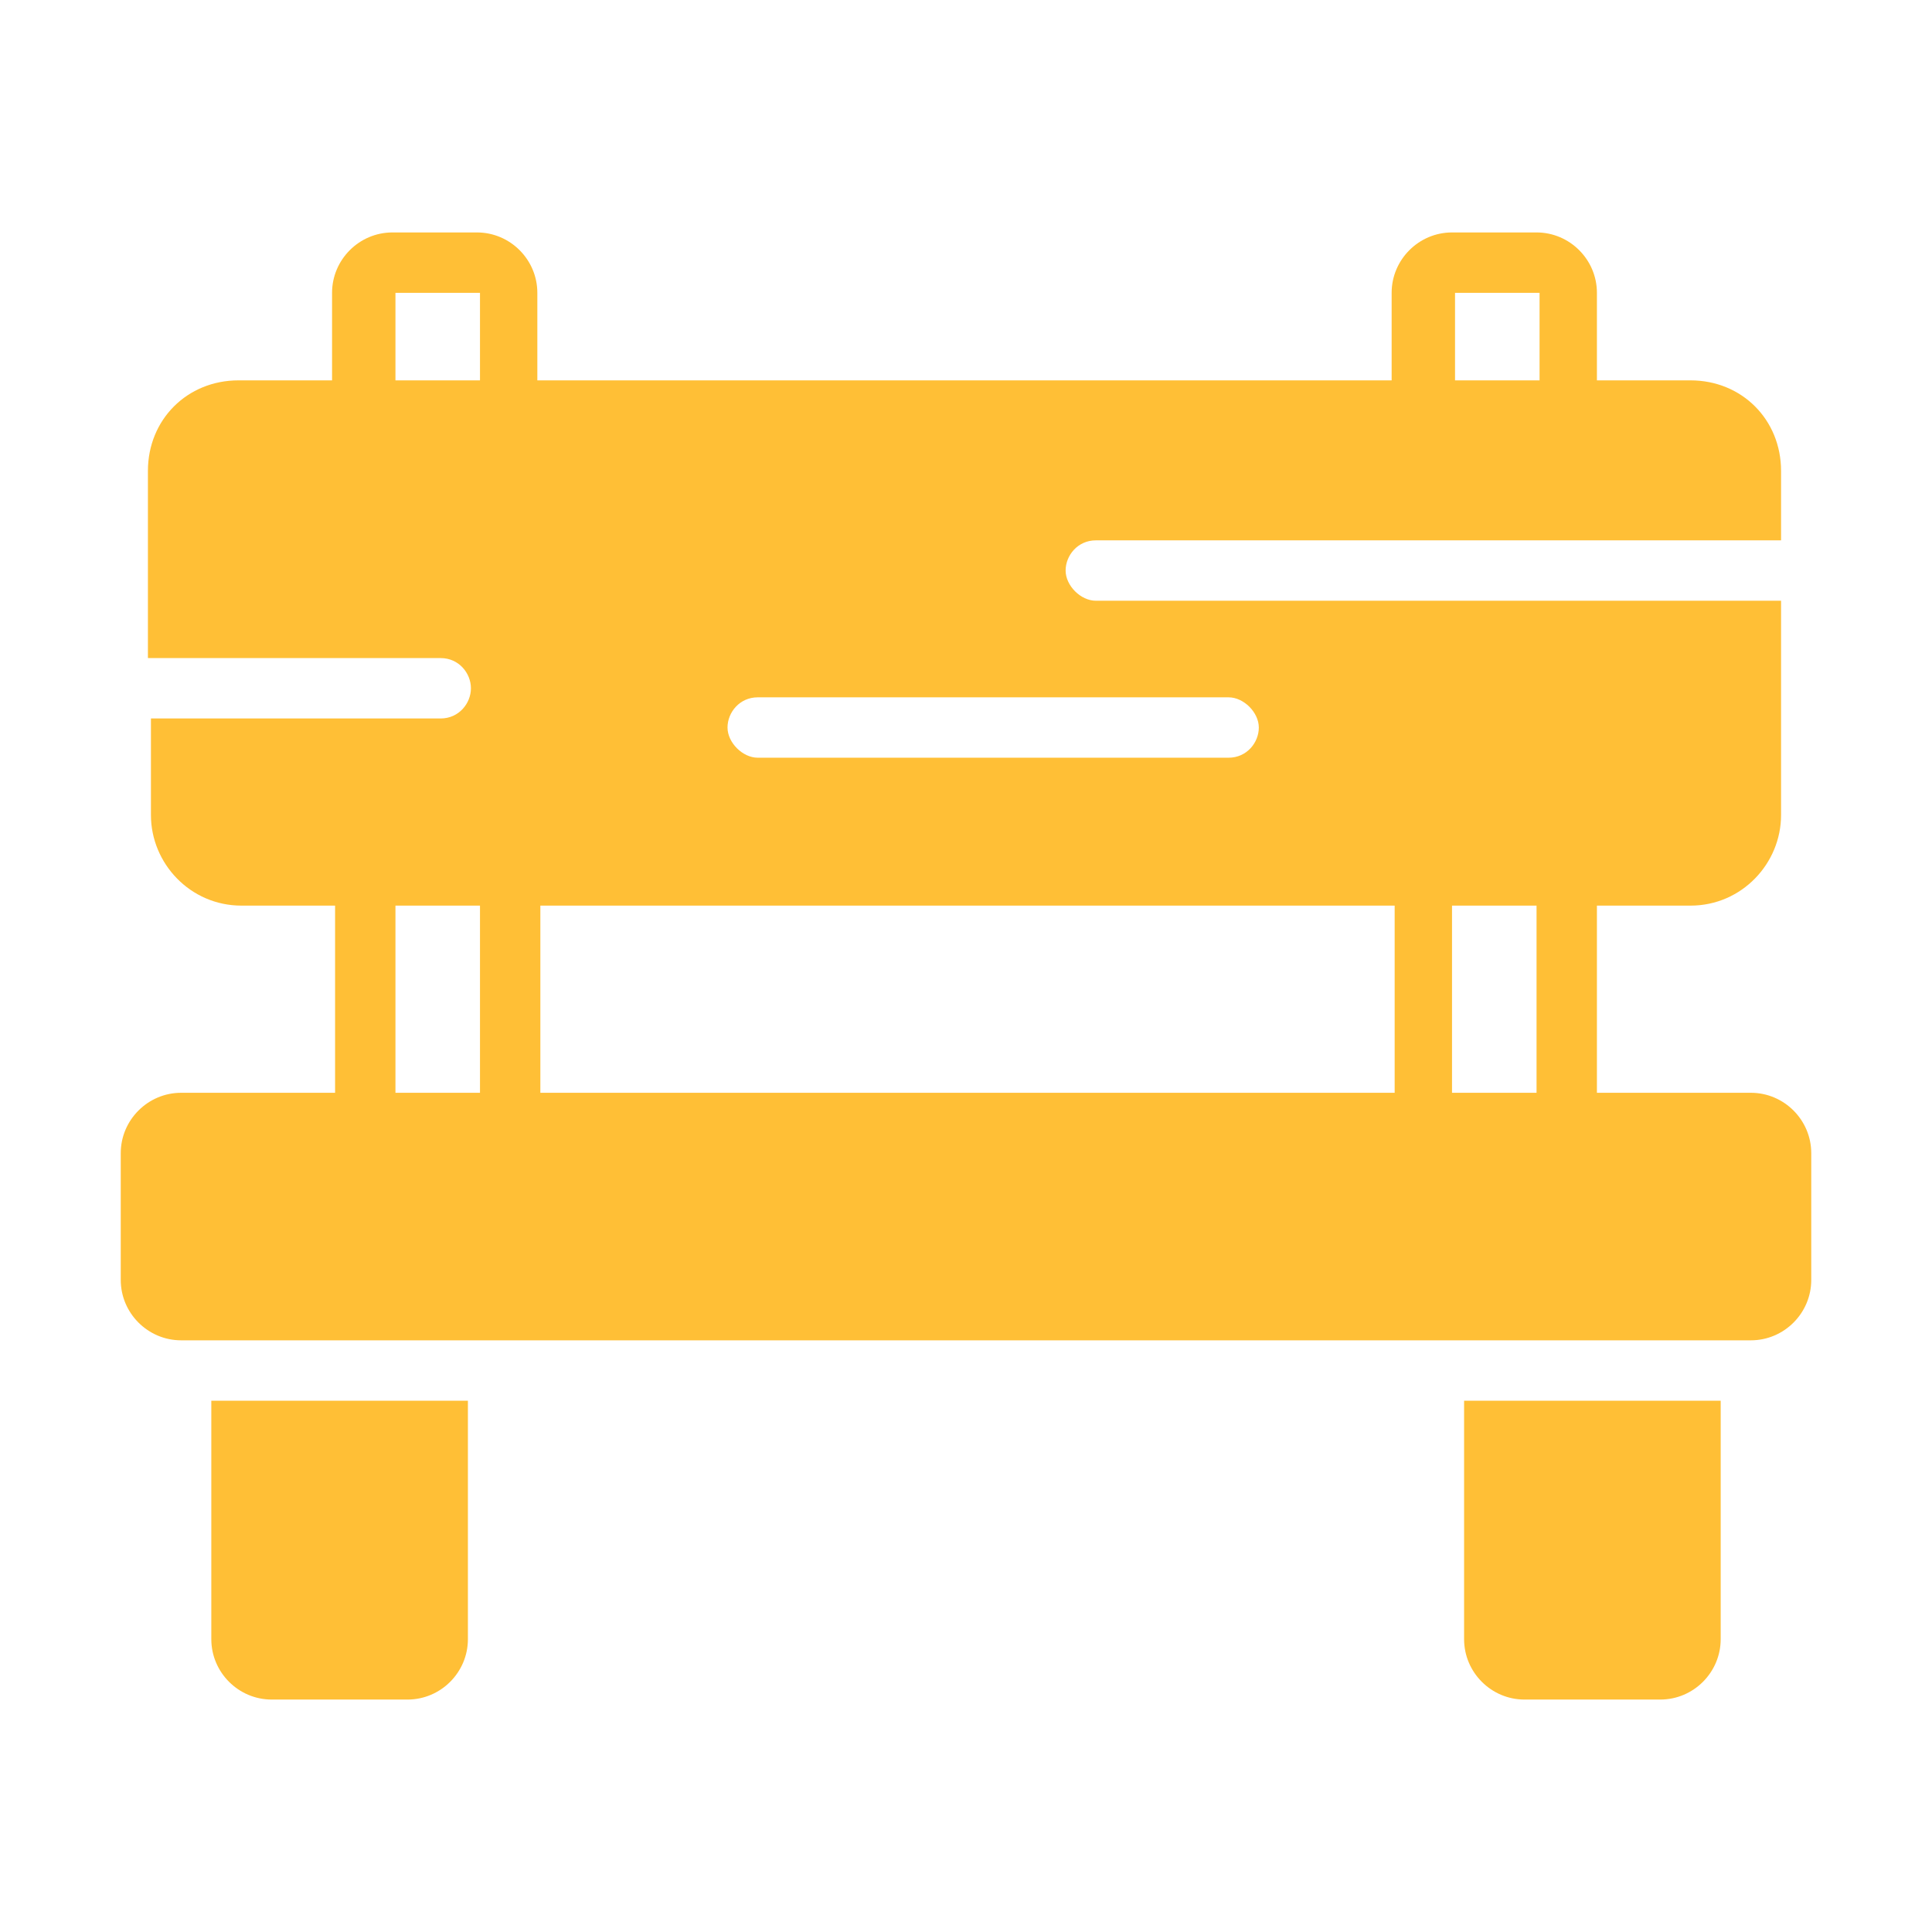 <?xml version="1.0" encoding="UTF-8"?> <svg xmlns="http://www.w3.org/2000/svg" id="Bahan_copy_6" version="1.1" viewBox="0 0 64 64"><defs><style> .st0 { fill: #ffbf36; } </style></defs><path class="st0" d="M58,36.2h-5.1v-6.2h3.1c1.7,0,3-1.4,3-3v-7.1h-22.7c-.5,0-1-.5-1-1s.4-1,1-1h22.7v-2.3c0-1.7-1.3-3-3-3h-3.1v-2.9c0-1.1-.9-2-2-2h-2.8c-1.1,0-2,.9-2,2v2.9h-28.3v-2.9c0-1.1-.9-2-2-2h-2.8c-1.1,0-2,.9-2,2v2.9h-3.1c-1.7,0-3,1.3-3,3v6.2h9.7c.6,0,1,.5,1,1s-.4,1-1,1H5v3.2c0,1.6,1.3,3,3,3h3.1v6.2h-5.1c-1.1,0-2,.9-2,2v4.2c0,1.1.9,2,2,2h52c1.1,0,2-.9,2-2v-4.2c0-1.1-.9-2-2-2ZM17.9,36.2v-6.2h28.3v6.2h-28.3ZM50.9,36.2h-2.8v-6.2h2.8v6.2ZM40.7,23.1c.5,0,1,.5,1,1s-.4,1-1,1h-15.6c-.5,0-1-.5-1-1s.4-1,1-1h15.6ZM48.2,9.7h2.8v2.9h-2.8v-2.9ZM13.1,9.7h2.8v2.9h-2.8v-2.9ZM13.1,30h2.8v6.2h-2.8v-6.2ZM57,46.4v7.9c0,1.1-.9,2-2,2h-4.5c-1.1,0-2-.9-2-2v-7.9h8.5ZM15.5,46.4v7.9c0,1.1-.9,2-2,2h-4.5c-1.1,0-2-.9-2-2v-7.9h8.5Z"></path></svg> 